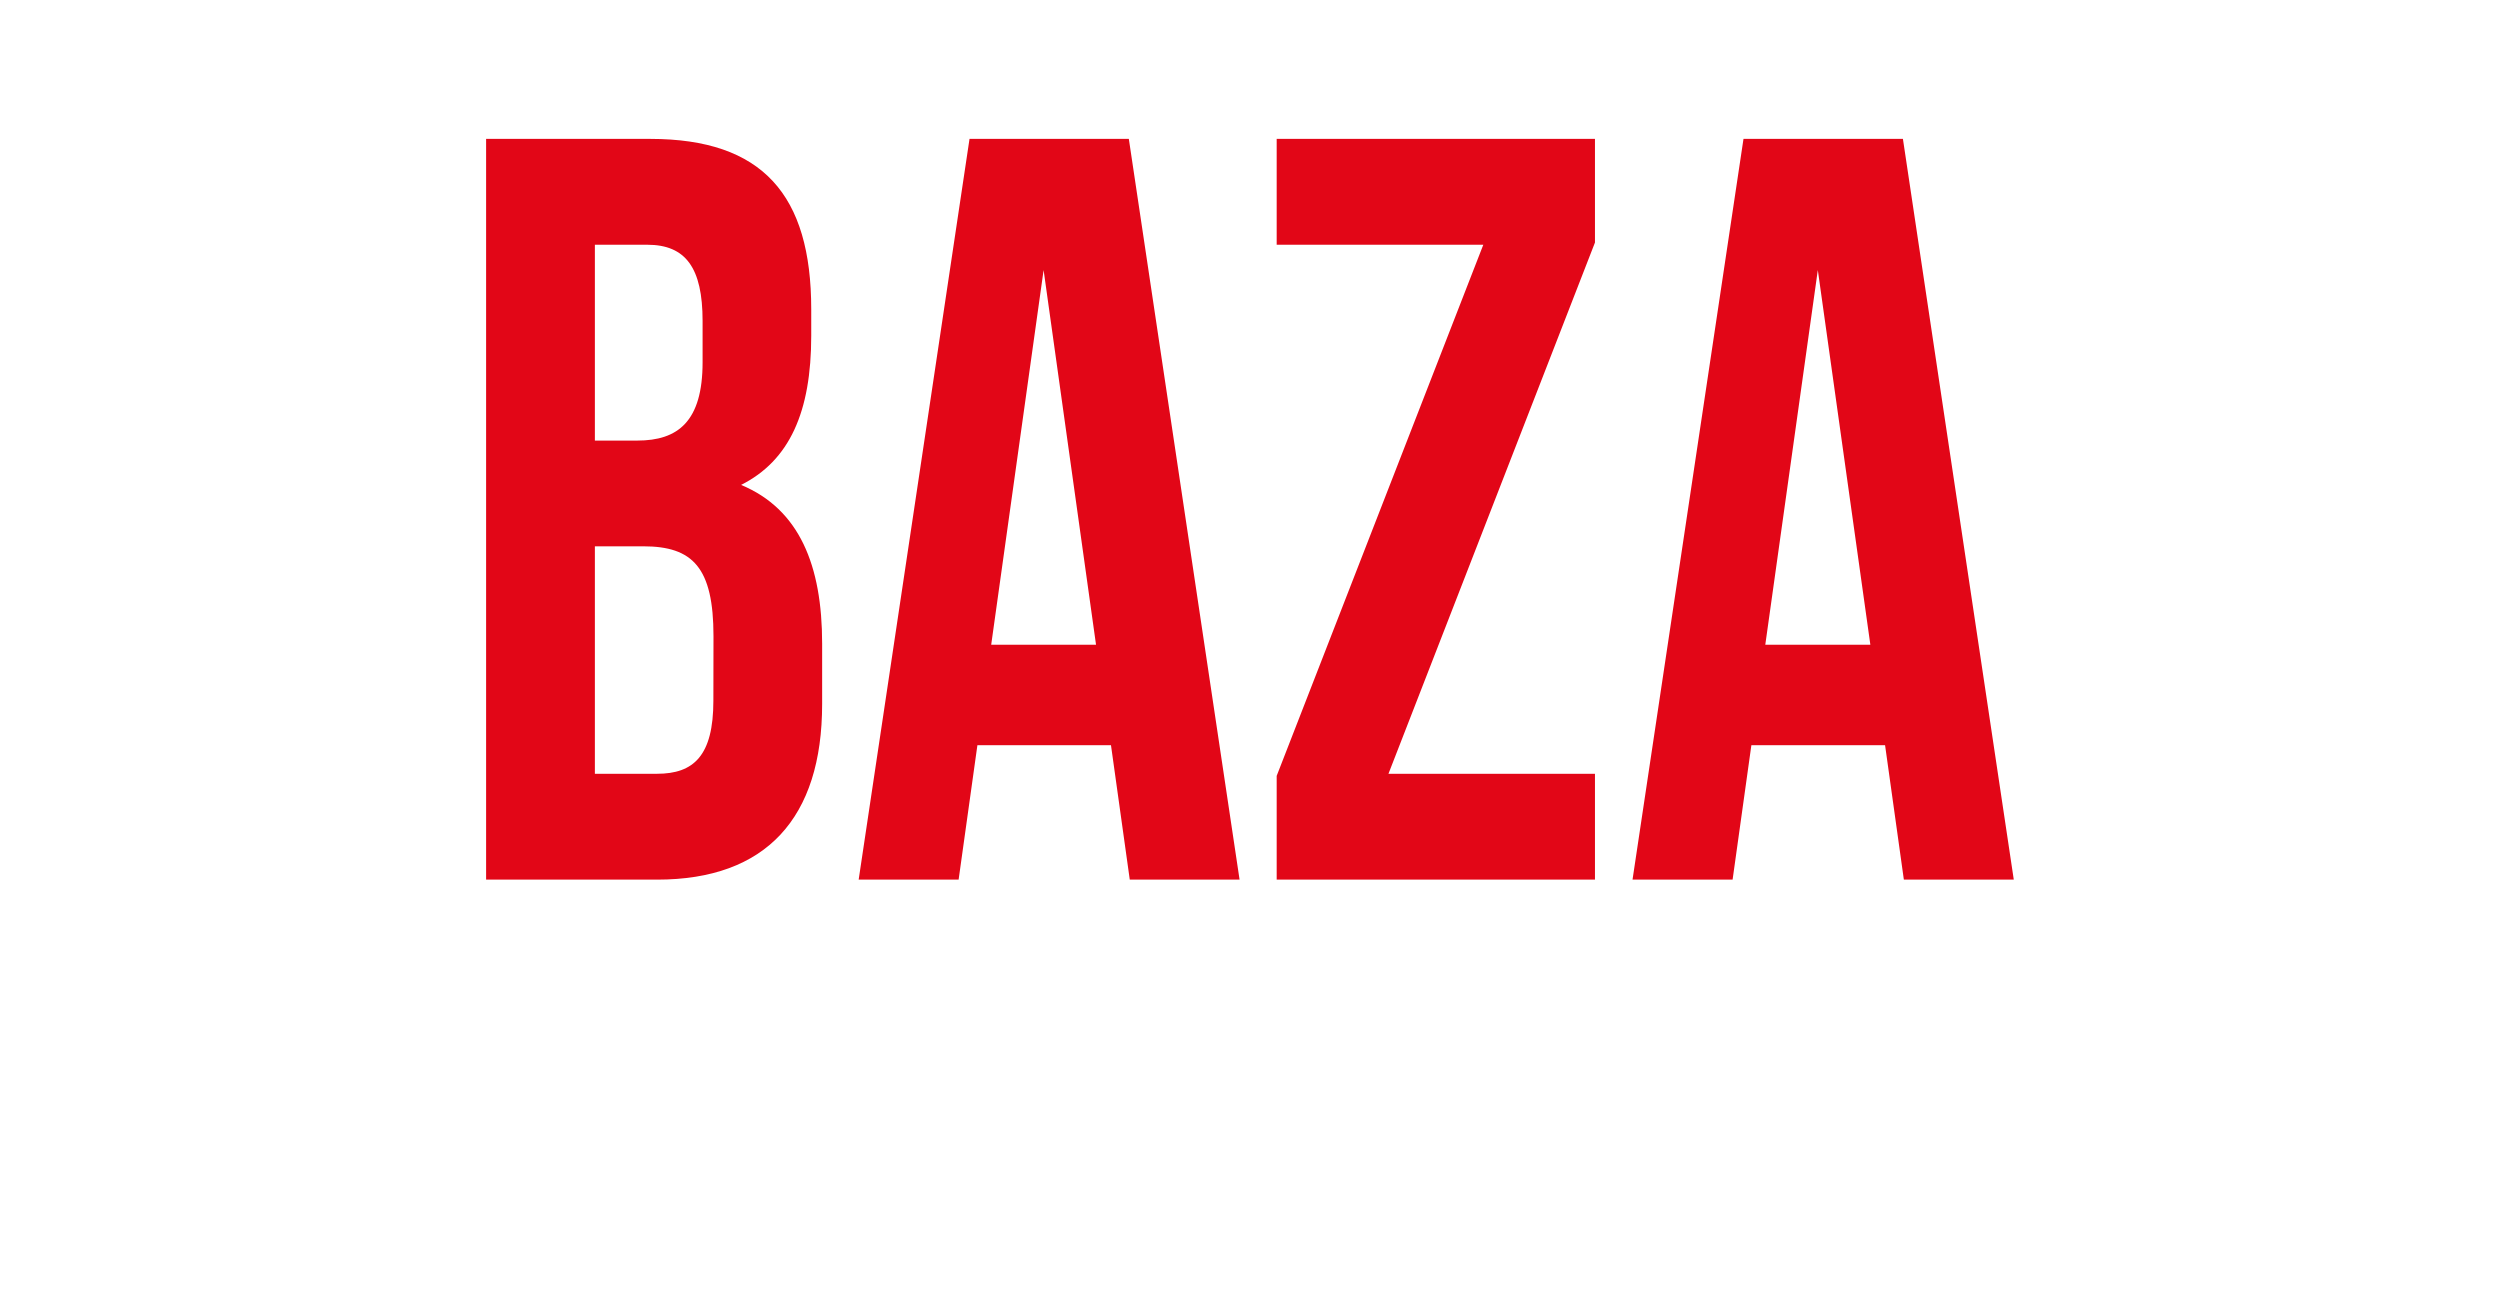 <?xml version="1.0" encoding="UTF-8"?> <svg xmlns="http://www.w3.org/2000/svg" width="360" height="186" viewBox="0 0 360 186" fill="none"> <g clip-path="url(#clip0_2046_7185)"> <path d="M106.717 69.829C113.696 66.317 116.818 59.309 116.818 48.351V44.536C116.818 28.084 109.839 20 93.626 20H70V126.667H94.628C110.29 126.667 118.388 117.827 118.388 101.374V92.685C118.388 81.409 115.115 73.325 106.717 69.829ZM85.662 35.243H93.209C98.752 35.243 101.173 38.587 101.173 46.217V52.166C101.173 60.704 97.617 63.443 91.773 63.443H85.662V35.243ZM102.726 100.903C102.726 108.836 99.888 111.424 94.611 111.424H85.662V78.669H92.641C99.754 78.669 102.743 81.711 102.743 91.626L102.726 100.903Z" fill="#E20617"></path> <path d="M139.611 20L123.648 126.667H138.041L140.746 107.306H159.981L162.686 126.667H178.498L162.552 20H139.611ZM142.733 92.837L150.28 38.89L157.827 92.837H142.733Z" fill="#E20617"></path> <path d="M183.842 35.243H213.596L183.842 111.726V126.667H229.675V111.424H199.938L229.675 34.924V20H183.842V35.243Z" fill="#E20617"></path> <path d="M274.021 20H251.063L235.084 126.667H249.494L252.198 107.306H271.45L274.155 126.667H289.984L274.021 20ZM254.202 92.837L261.766 38.89L269.33 92.837H254.202Z" fill="#E20617"></path> </g> <defs> <clipPath id="clip0_2046_7185"> <rect width="220" height="106.667" fill="white" transform="translate(70 20)"></rect> </clipPath> </defs> </svg> 